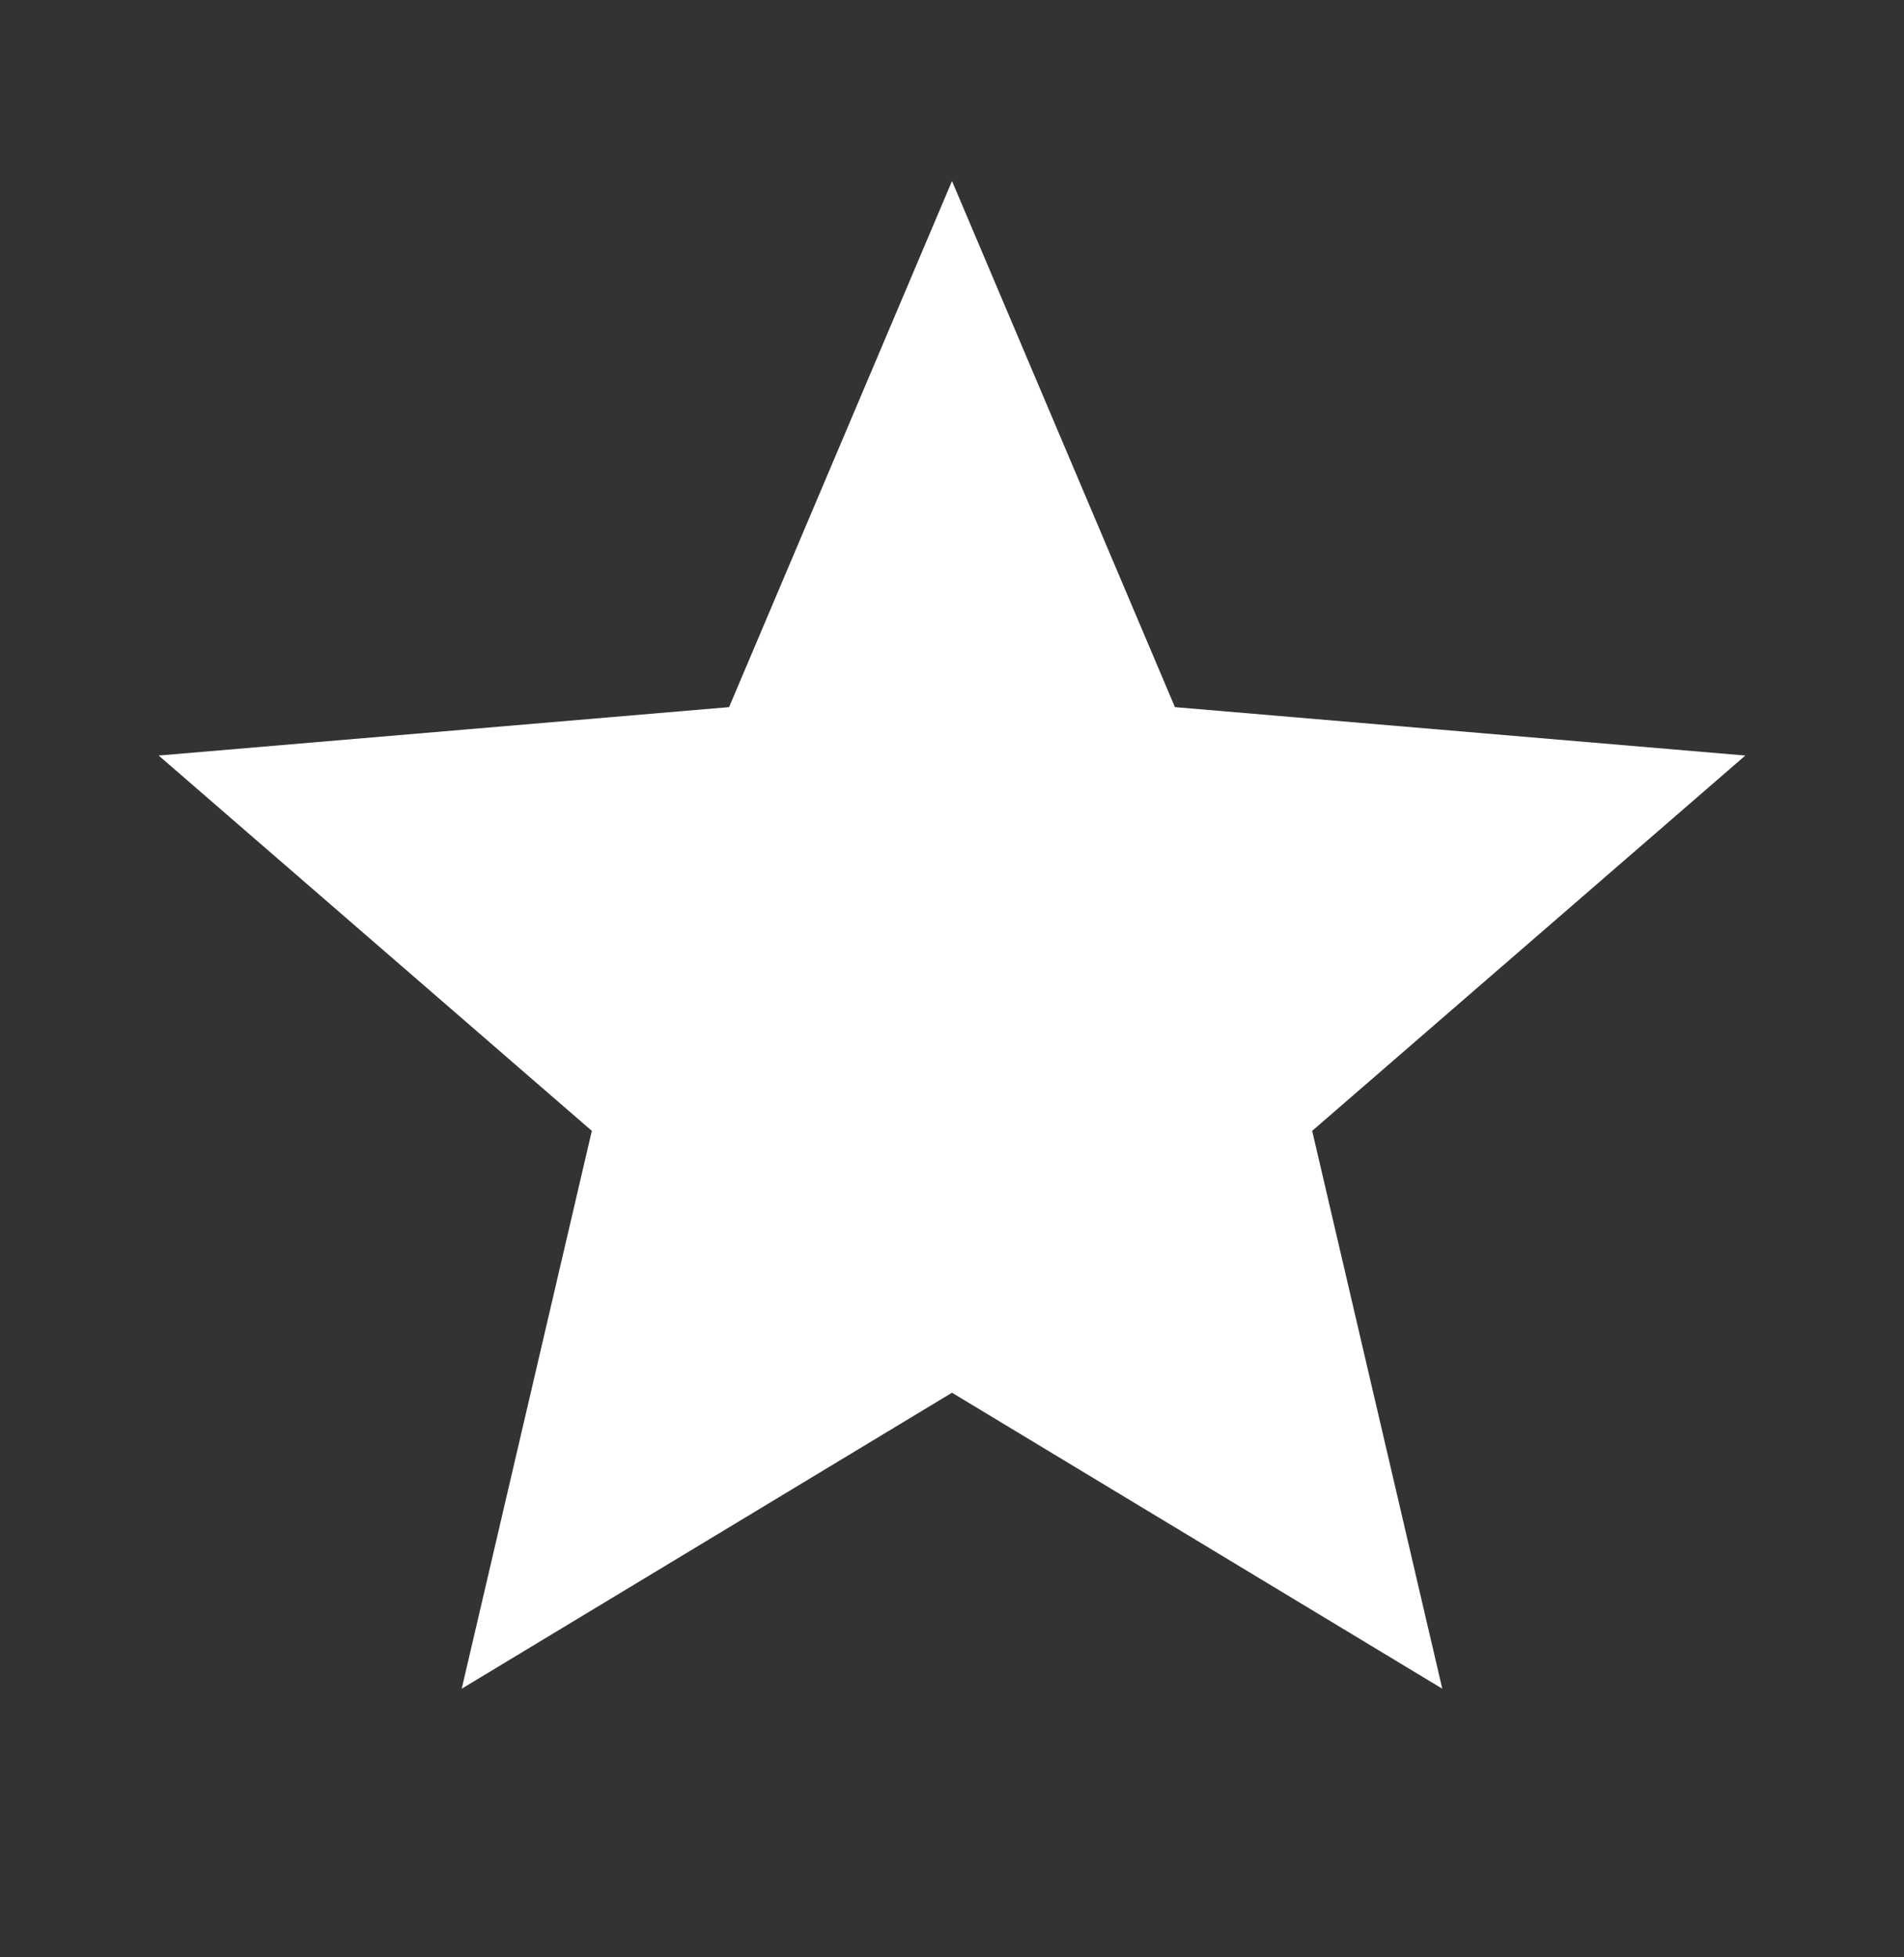 <svg width="36" height="37" viewBox="0 0 36 37" fill="none" xmlns="http://www.w3.org/2000/svg">
<rect x="0" y="0" width="36" height="37" fill="#333333" stroke="none"/>
<path d="M18 26.327L27.27 31.922L24.81 21.377L33 14.282L22.215 13.367L18 3.422L13.785 13.367L3 14.282L11.19 21.377L8.73 31.922L18 26.327Z" fill="white"/>
</svg>

